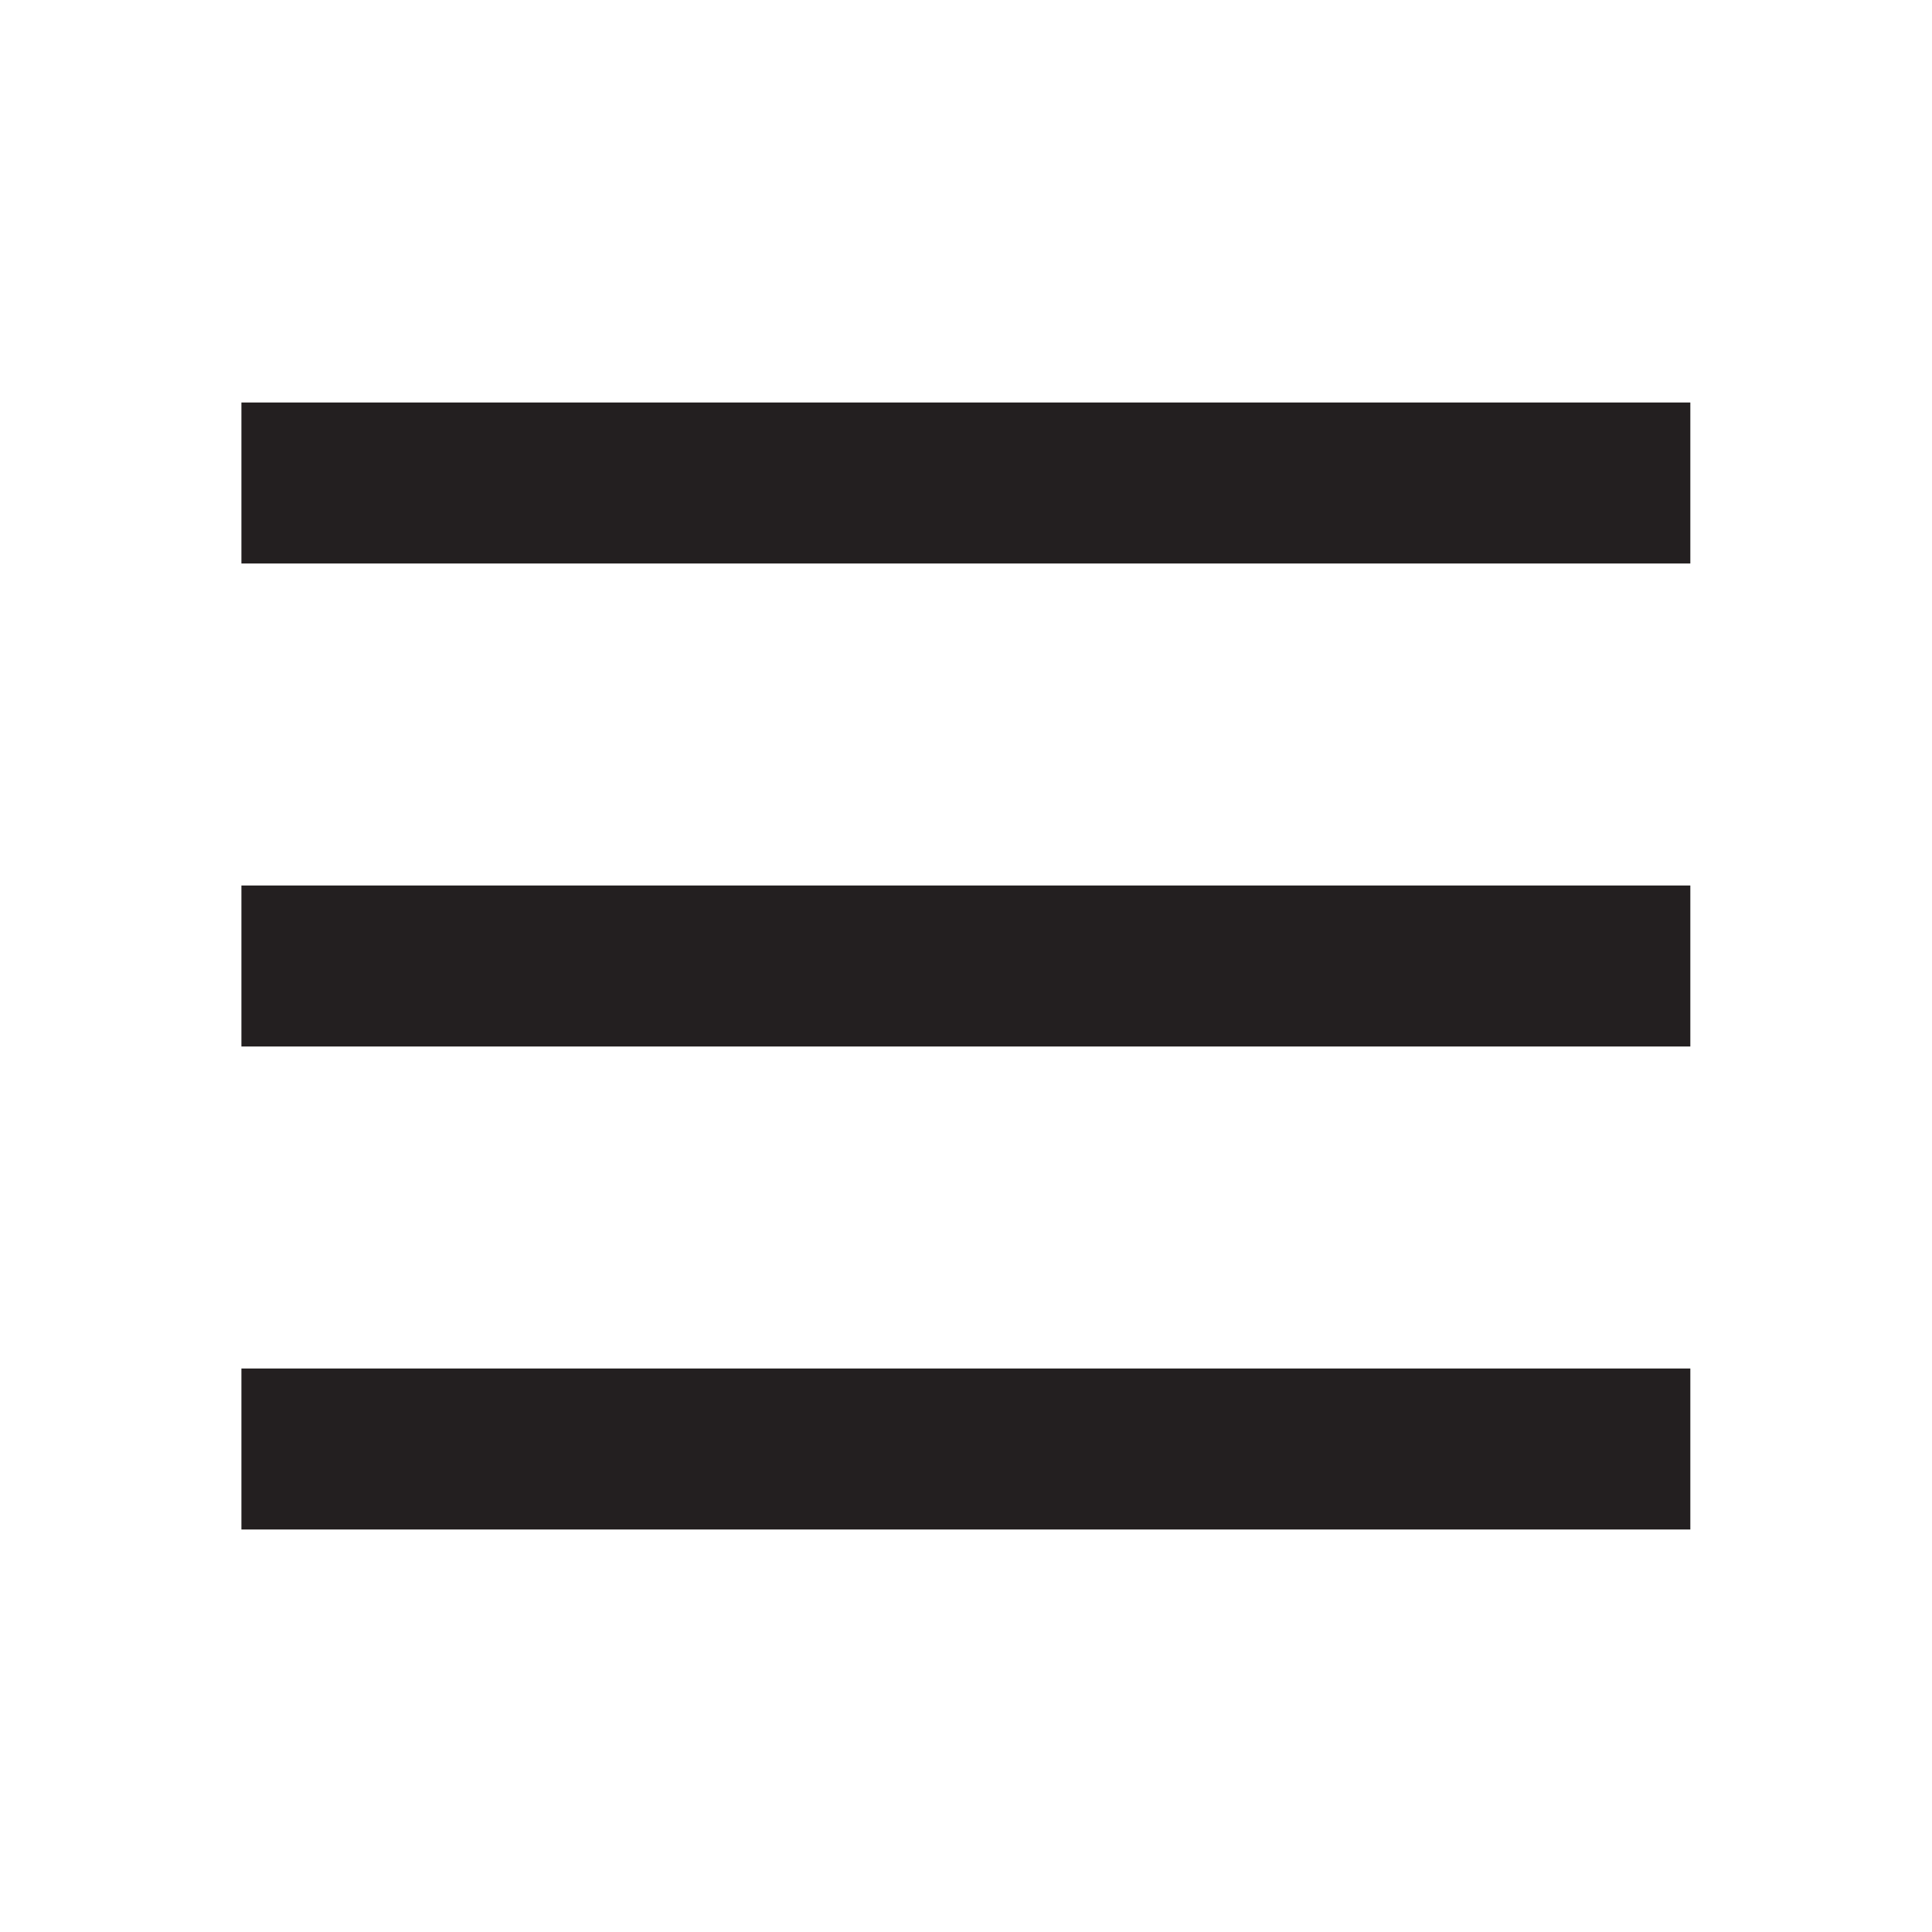 <?xml version="1.0" encoding="UTF-8"?> <svg xmlns="http://www.w3.org/2000/svg" xmlns:xlink="http://www.w3.org/1999/xlink" version="1.1" id="Layer_1" x="0px" y="0px" width="800px" height="800px" viewBox="0 0 800 800" style="enable-background:new 0 0 800 800;" xml:space="preserve"> <style type="text/css"> .st0{fill:none;stroke:#231F20;stroke-width:66.667;stroke-linecap:square;stroke-miterlimit:133.333;} </style> <path class="st0" d="M133.3,600h533.3"></path> <path class="st0" d="M133.3,400h533.3"></path> <path class="st0" d="M133.3,200h533.3"></path> </svg> 